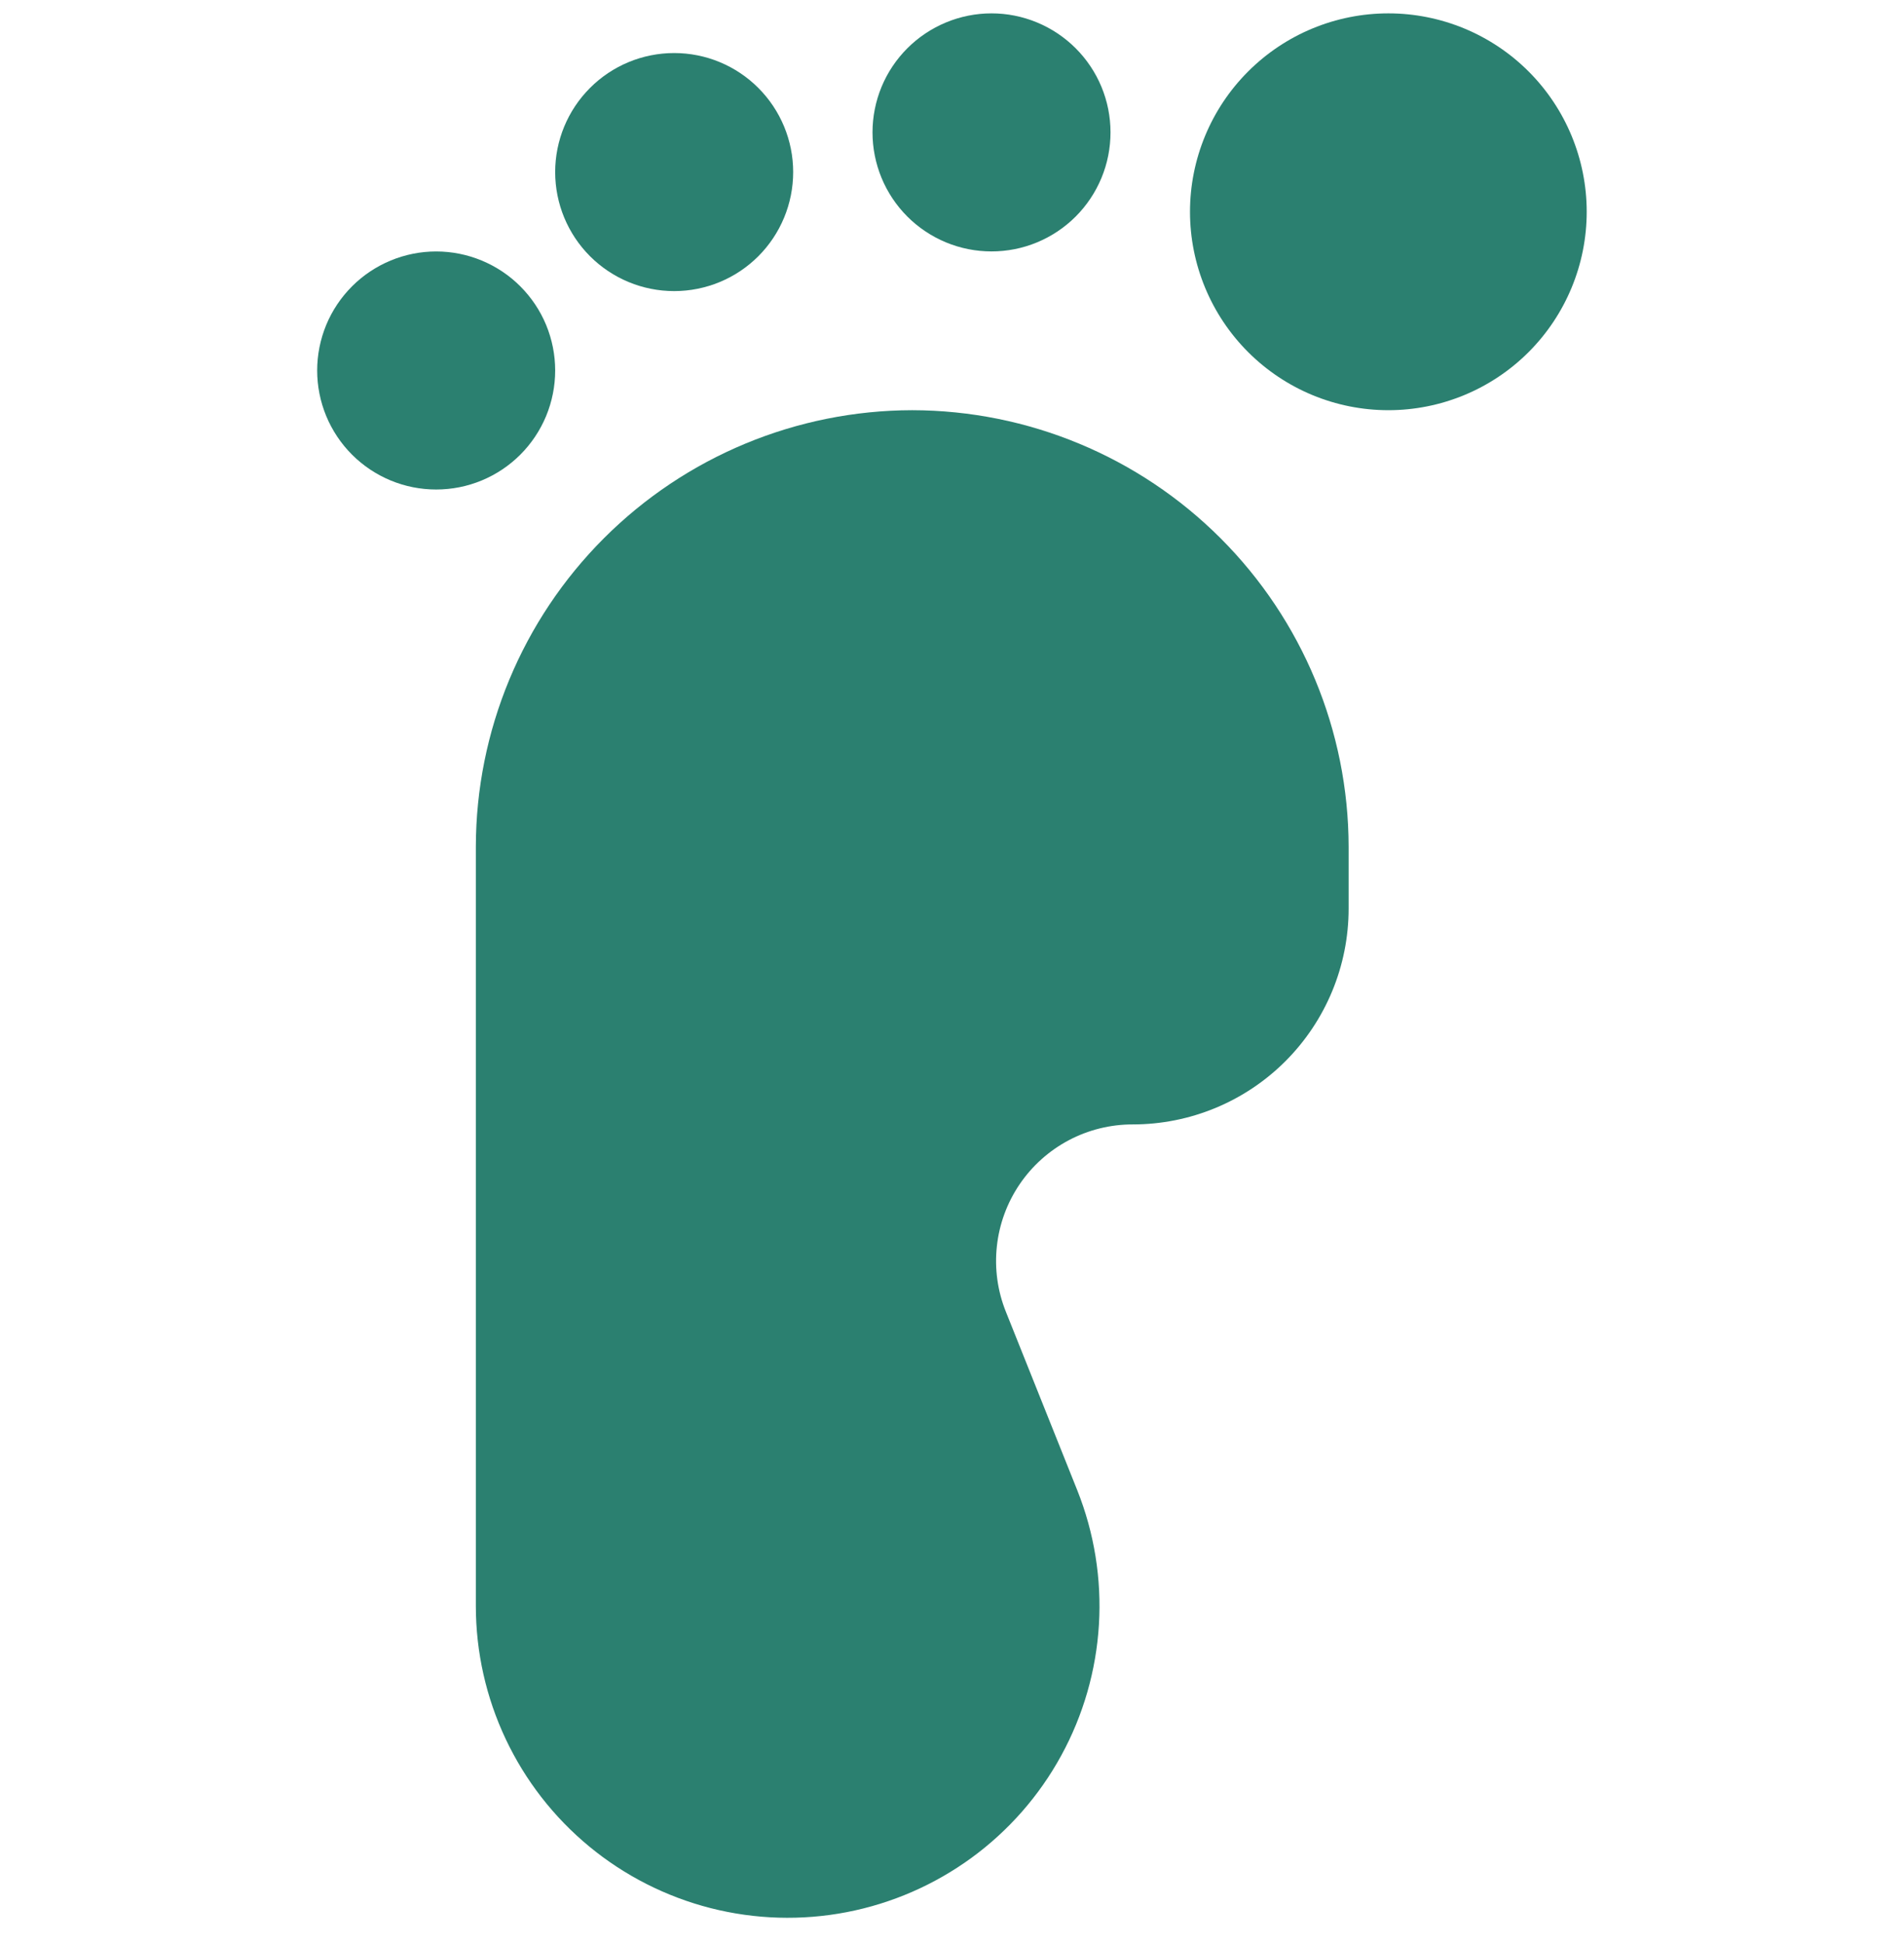 <svg width="48" height="49" viewBox="0 0 48 49" fill="none" xmlns="http://www.w3.org/2000/svg">
<path d="M22.997 10.339C20.081 10.344 17.286 11.505 15.224 13.567C13.162 15.629 12.001 18.424 11.996 21.34V40.483C11.997 41.641 12.254 42.784 12.748 43.831C13.242 44.878 13.961 45.803 14.854 46.54C15.747 47.277 16.792 47.807 17.914 48.094C19.036 48.38 20.207 48.415 21.344 48.196C22.481 47.977 23.555 47.509 24.491 46.827C25.426 46.144 26.199 45.264 26.754 44.248C27.31 43.232 27.634 42.106 27.704 40.95C27.774 39.795 27.587 38.638 27.158 37.562L25.358 33.062C25.148 32.539 25.07 31.973 25.131 31.413C25.191 30.854 25.388 30.317 25.704 29.851C26.02 29.385 26.445 29.004 26.943 28.74C27.441 28.477 27.995 28.34 28.558 28.341C30.001 28.341 31.385 27.768 32.405 26.748C33.426 25.727 33.999 24.343 33.999 22.901V21.34C33.994 18.424 32.833 15.629 30.771 13.567C28.709 11.505 25.914 10.344 22.997 10.339Z" fill="#2B8070"/>
<path d="M30 5.338C30 6.664 30.527 7.936 31.465 8.874C32.403 9.812 33.674 10.339 35.001 10.339C36.327 10.339 37.599 9.812 38.537 8.874C39.474 7.936 40.001 6.664 40.001 5.338C40.001 4.012 39.474 2.74 38.537 1.802C37.599 0.864 36.327 0.337 35.001 0.337C33.674 0.337 32.403 0.864 31.465 1.802C30.527 2.74 30 4.012 30 5.338Z" fill="#2B8070"/>
<path d="M21.996 3.337C21.996 3.731 22.074 4.121 22.224 4.485C22.375 4.849 22.596 5.18 22.875 5.459C23.153 5.737 23.484 5.958 23.848 6.109C24.212 6.26 24.602 6.337 24.996 6.337C25.39 6.337 25.78 6.26 26.144 6.109C26.508 5.958 26.839 5.737 27.117 5.459C27.396 5.18 27.617 4.849 27.768 4.485C27.919 4.121 27.996 3.731 27.996 3.337C27.996 2.943 27.919 2.553 27.768 2.189C27.617 1.825 27.396 1.495 27.117 1.216C26.839 0.938 26.508 0.717 26.144 0.566C25.78 0.415 25.39 0.337 24.996 0.337C24.602 0.337 24.212 0.415 23.848 0.566C23.484 0.717 23.153 0.938 22.875 1.216C22.596 1.495 22.375 1.825 22.224 2.189C22.074 2.553 21.996 2.943 21.996 3.337Z" fill="#2B8070"/>
<path d="M13.996 4.337C13.996 5.133 14.312 5.896 14.875 6.459C15.437 7.021 16.2 7.337 16.996 7.337C17.792 7.337 18.555 7.021 19.117 6.459C19.68 5.896 19.996 5.133 19.996 4.337C19.996 3.542 19.68 2.779 19.117 2.216C18.555 1.653 17.792 1.337 16.996 1.337C16.2 1.337 15.437 1.653 14.875 2.216C14.312 2.779 13.996 3.542 13.996 4.337Z" fill="#2B8070"/>
<path d="M7.996 9.338C7.996 9.732 8.074 10.123 8.224 10.486C8.375 10.85 8.596 11.181 8.875 11.46C9.153 11.738 9.484 11.959 9.848 12.11C10.212 12.261 10.602 12.338 10.996 12.338C11.39 12.338 11.78 12.261 12.144 12.11C12.508 11.959 12.839 11.738 13.117 11.46C13.396 11.181 13.617 10.85 13.768 10.486C13.918 10.123 13.996 9.732 13.996 9.338C13.996 8.944 13.918 8.554 13.768 8.19C13.617 7.826 13.396 7.496 13.117 7.217C12.839 6.938 12.508 6.718 12.144 6.567C11.78 6.416 11.39 6.338 10.996 6.338C10.602 6.338 10.212 6.416 9.848 6.567C9.484 6.718 9.153 6.938 8.875 7.217C8.596 7.496 8.375 7.826 8.224 8.19C8.074 8.554 7.996 8.944 7.996 9.338Z" fill="#2B8070"/>
</svg>
